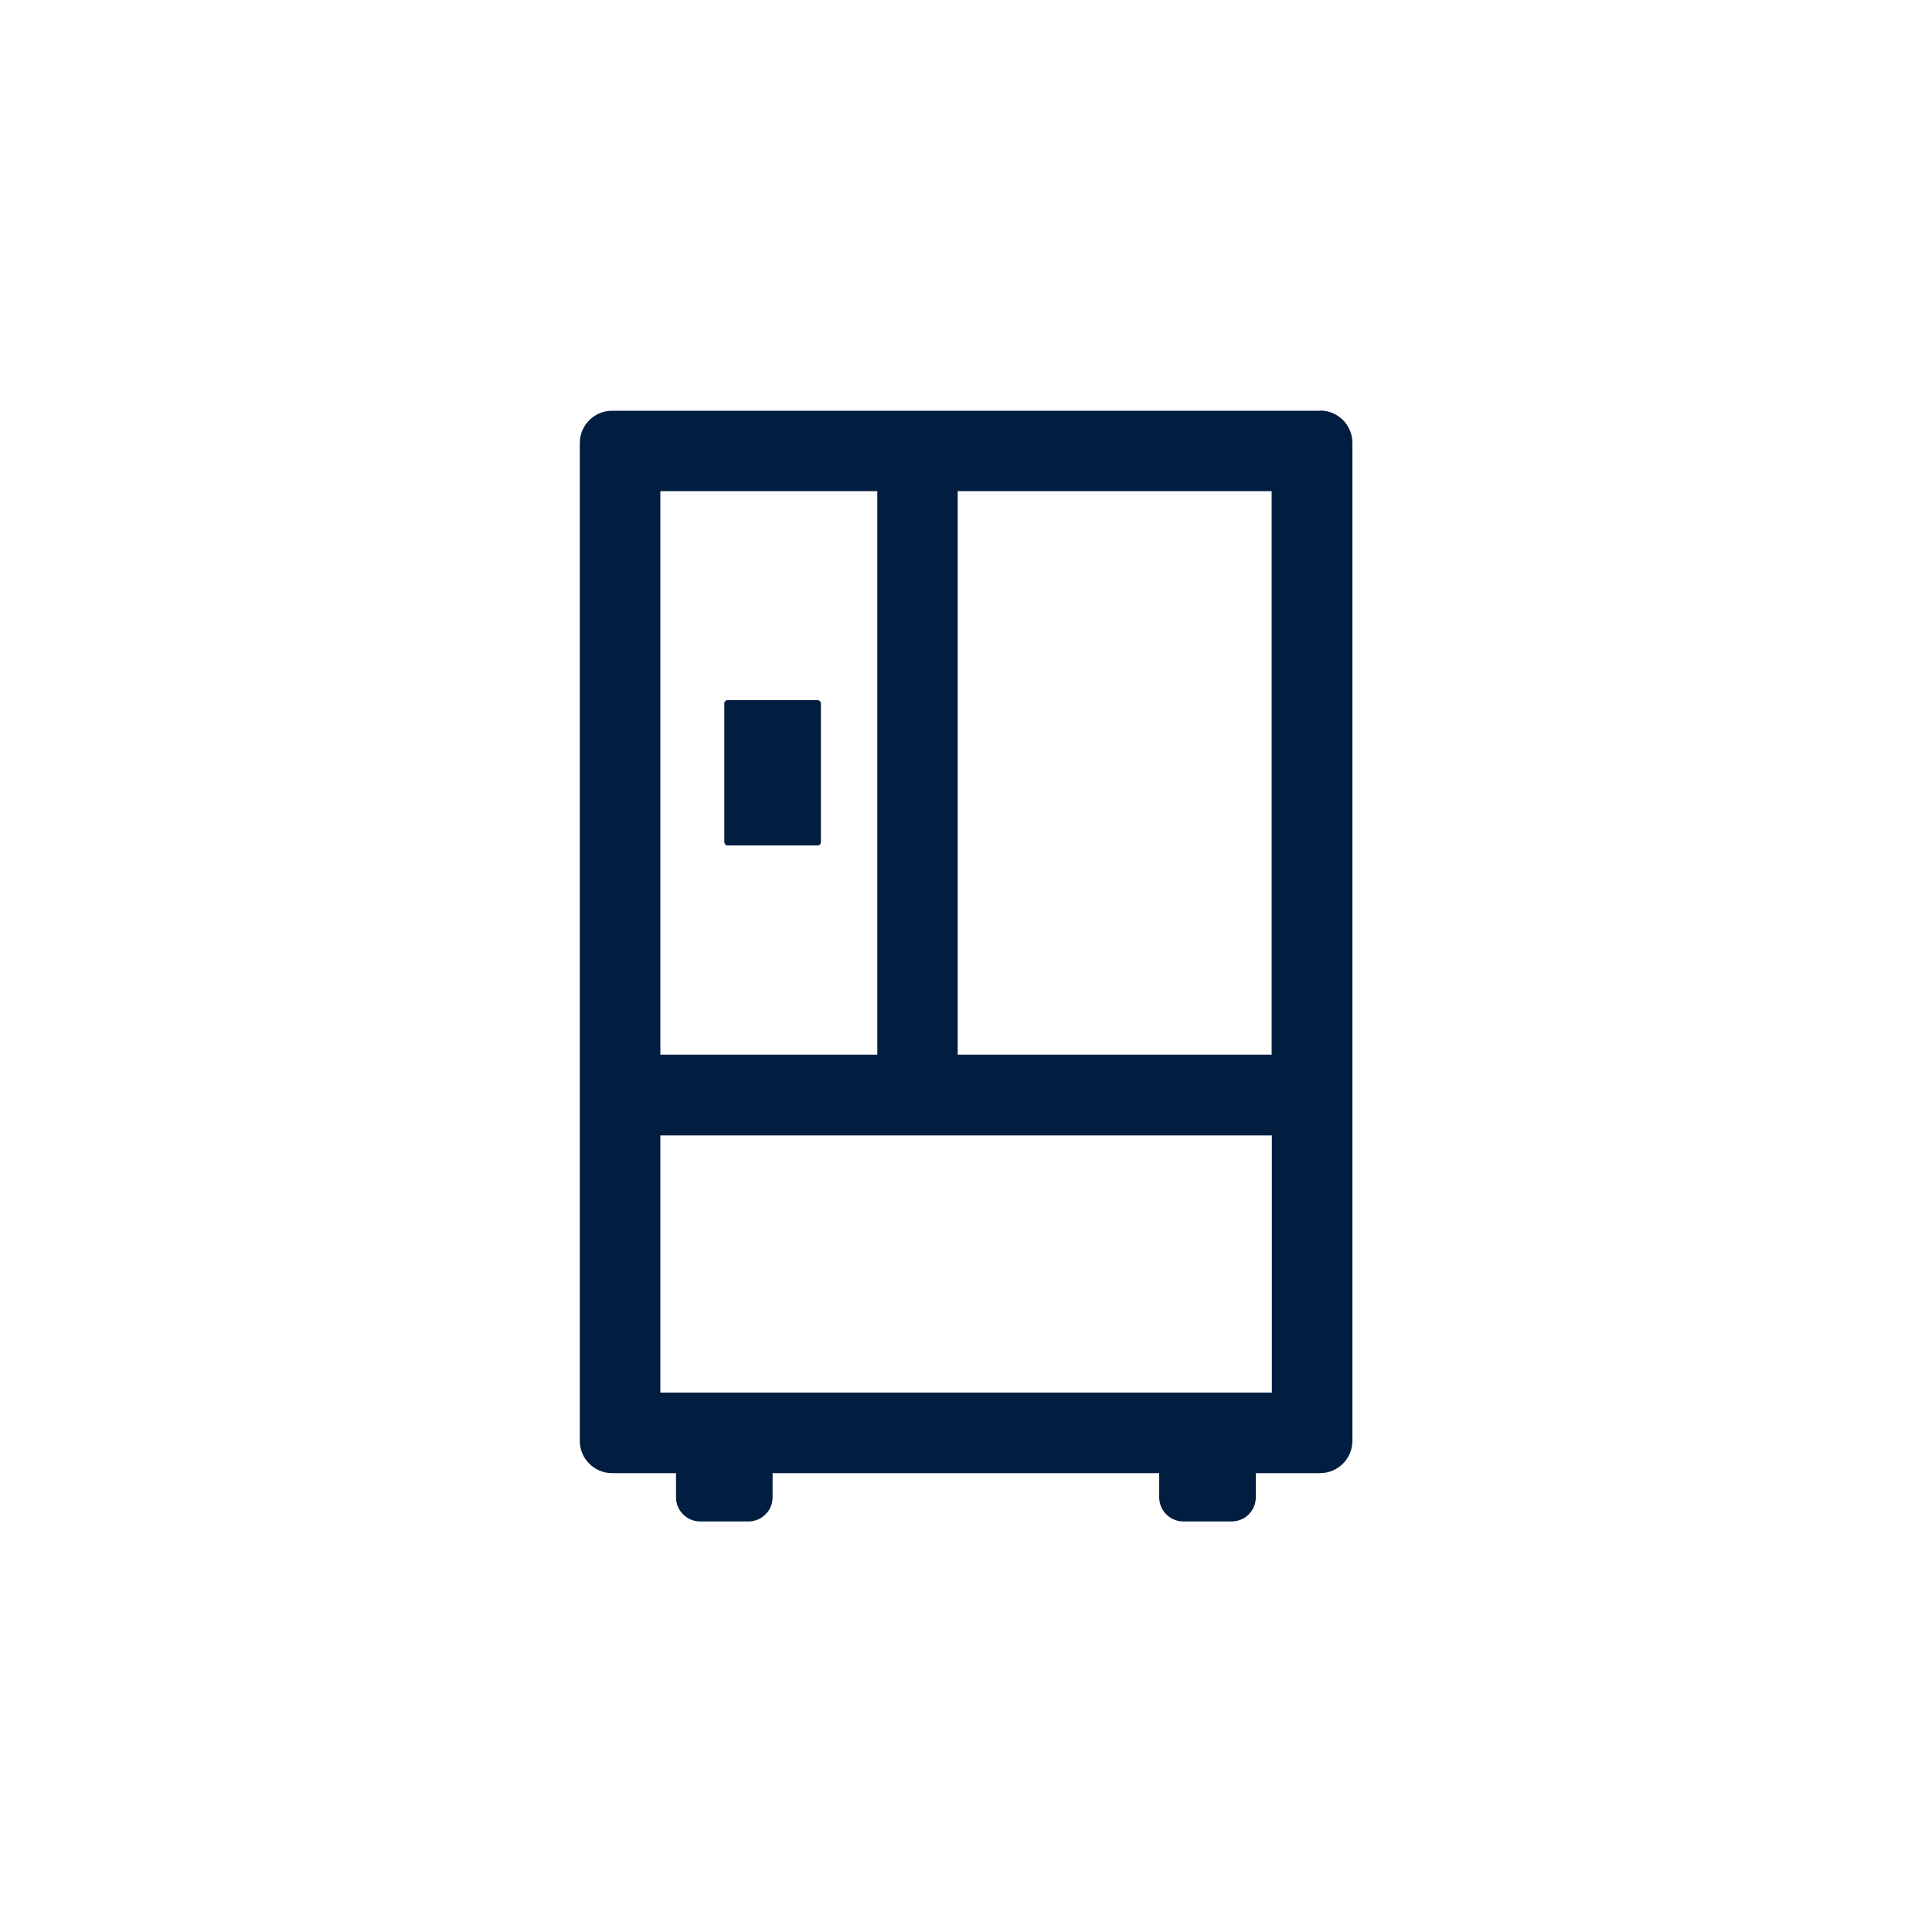 <?xml version="1.0" encoding="UTF-8"?>
<svg id="Layer_1" data-name="Layer 1" xmlns="http://www.w3.org/2000/svg" viewBox="0 0 100 100">
  <defs>
    <style>
      .cls-1 {
        fill: #011e41;
        stroke-width: 0px;
      }
    </style>
  </defs>
  <g id="French_Door" data-name="French Door">
    <path class="cls-1" d="M68.32,21.26H31.68c-.92,0-1.67.75-1.67,1.67v51.65c0,.92.75,1.67,1.67,1.67h3.31v1.25c0,.69.56,1.25,1.25,1.25h2.5c.69,0,1.25-.56,1.25-1.25v-1.25h20.01v1.25c0,.69.56,1.25,1.25,1.25h2.5c.69,0,1.25-.56,1.25-1.25v-1.25h3.33c.92,0,1.67-.75,1.67-1.67V22.92c0-.92-.75-1.67-1.67-1.67ZM65.82,54.59h-16.25v-29.17h16.25v29.17ZM45.41,25.42v29.17h-11.23v-29.17h11.23ZM34.18,72.08v-13.31h31.65v13.31h-31.65Z"/>
    <rect class="cls-1" x="37.49" y="36.24" width="5" height="7.52" rx=".17" ry=".17"/>
  </g>
</svg>